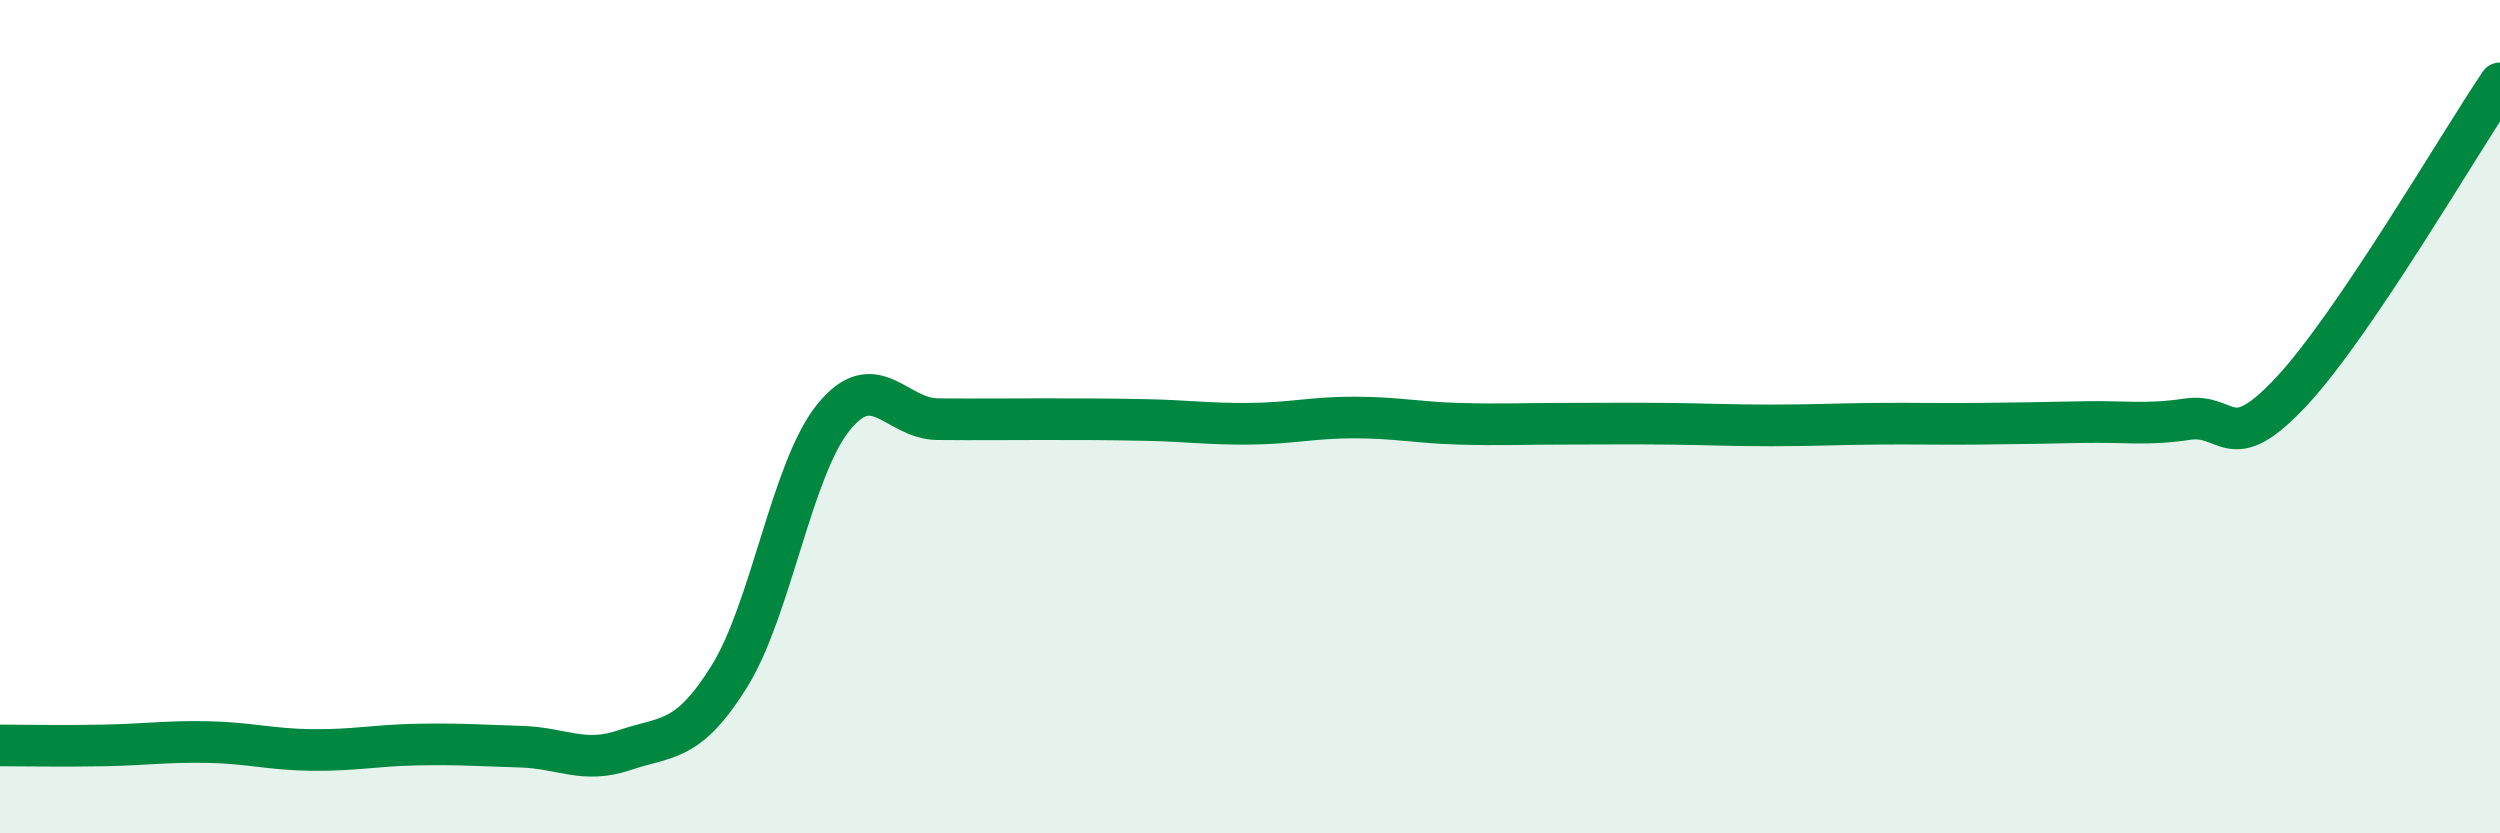 
    <svg width="60" height="20" viewBox="0 0 60 20" xmlns="http://www.w3.org/2000/svg">
      <path
        d="M 0,17.89 C 0.5,17.89 1.5,17.91 2.5,17.89 C 3.5,17.87 4,17.79 5,17.81 C 6,17.83 6.5,17.99 7.5,18 C 8.5,18.01 9,17.89 10,17.87 C 11,17.85 11.5,17.89 12.5,17.92 C 13.5,17.95 14,18.34 15,18 C 16,17.66 16.5,17.84 17.5,16.24 C 18.5,14.64 19,11.26 20,10.02 C 21,8.78 21.5,10.05 22.5,10.06 C 23.5,10.07 24,10.06 25,10.06 C 26,10.06 26.5,10.06 27.5,10.08 C 28.5,10.1 29,10.18 30,10.17 C 31,10.16 31.5,10.02 32.5,10.02 C 33.5,10.02 34,10.14 35,10.17 C 36,10.2 36.5,10.17 37.5,10.17 C 38.5,10.17 39,10.16 40,10.17 C 41,10.18 41.5,10.21 42.5,10.21 C 43.5,10.21 44,10.18 45,10.17 C 46,10.16 46.5,10.18 47.5,10.17 C 48.5,10.16 49,10.15 50,10.13 C 51,10.11 51.5,10.21 52.5,10.06 C 53.5,9.91 53.5,11 55,9.39 C 56.5,7.78 59,3.48 60,2L60 20L0 20Z"
        fill="#008740"
        opacity="0.1"
        stroke-linecap="round"
        stroke-linejoin="round"
      />
      <path
        d="M 0,17.89 C 0.5,17.89 1.5,17.91 2.5,17.89 C 3.5,17.87 4,17.79 5,17.81 C 6,17.83 6.5,17.99 7.5,18 C 8.5,18.01 9,17.89 10,17.87 C 11,17.85 11.5,17.89 12.5,17.92 C 13.5,17.95 14,18.34 15,18 C 16,17.66 16.5,17.84 17.5,16.24 C 18.5,14.64 19,11.26 20,10.02 C 21,8.78 21.5,10.05 22.5,10.06 C 23.5,10.07 24,10.06 25,10.06 C 26,10.06 26.5,10.06 27.5,10.08 C 28.5,10.1 29,10.18 30,10.17 C 31,10.16 31.5,10.02 32.5,10.02 C 33.5,10.02 34,10.14 35,10.17 C 36,10.2 36.5,10.17 37.5,10.17 C 38.5,10.17 39,10.16 40,10.17 C 41,10.18 41.5,10.21 42.5,10.21 C 43.5,10.21 44,10.18 45,10.17 C 46,10.16 46.5,10.18 47.5,10.17 C 48.5,10.16 49,10.15 50,10.13 C 51,10.11 51.5,10.21 52.5,10.06 C 53.5,9.91 53.5,11 55,9.39 C 56.5,7.78 59,3.48 60,2"
        stroke="#008740"
        stroke-width="1"
        fill="none"
        stroke-linecap="round"
        stroke-linejoin="round"
      />
    </svg>
  
